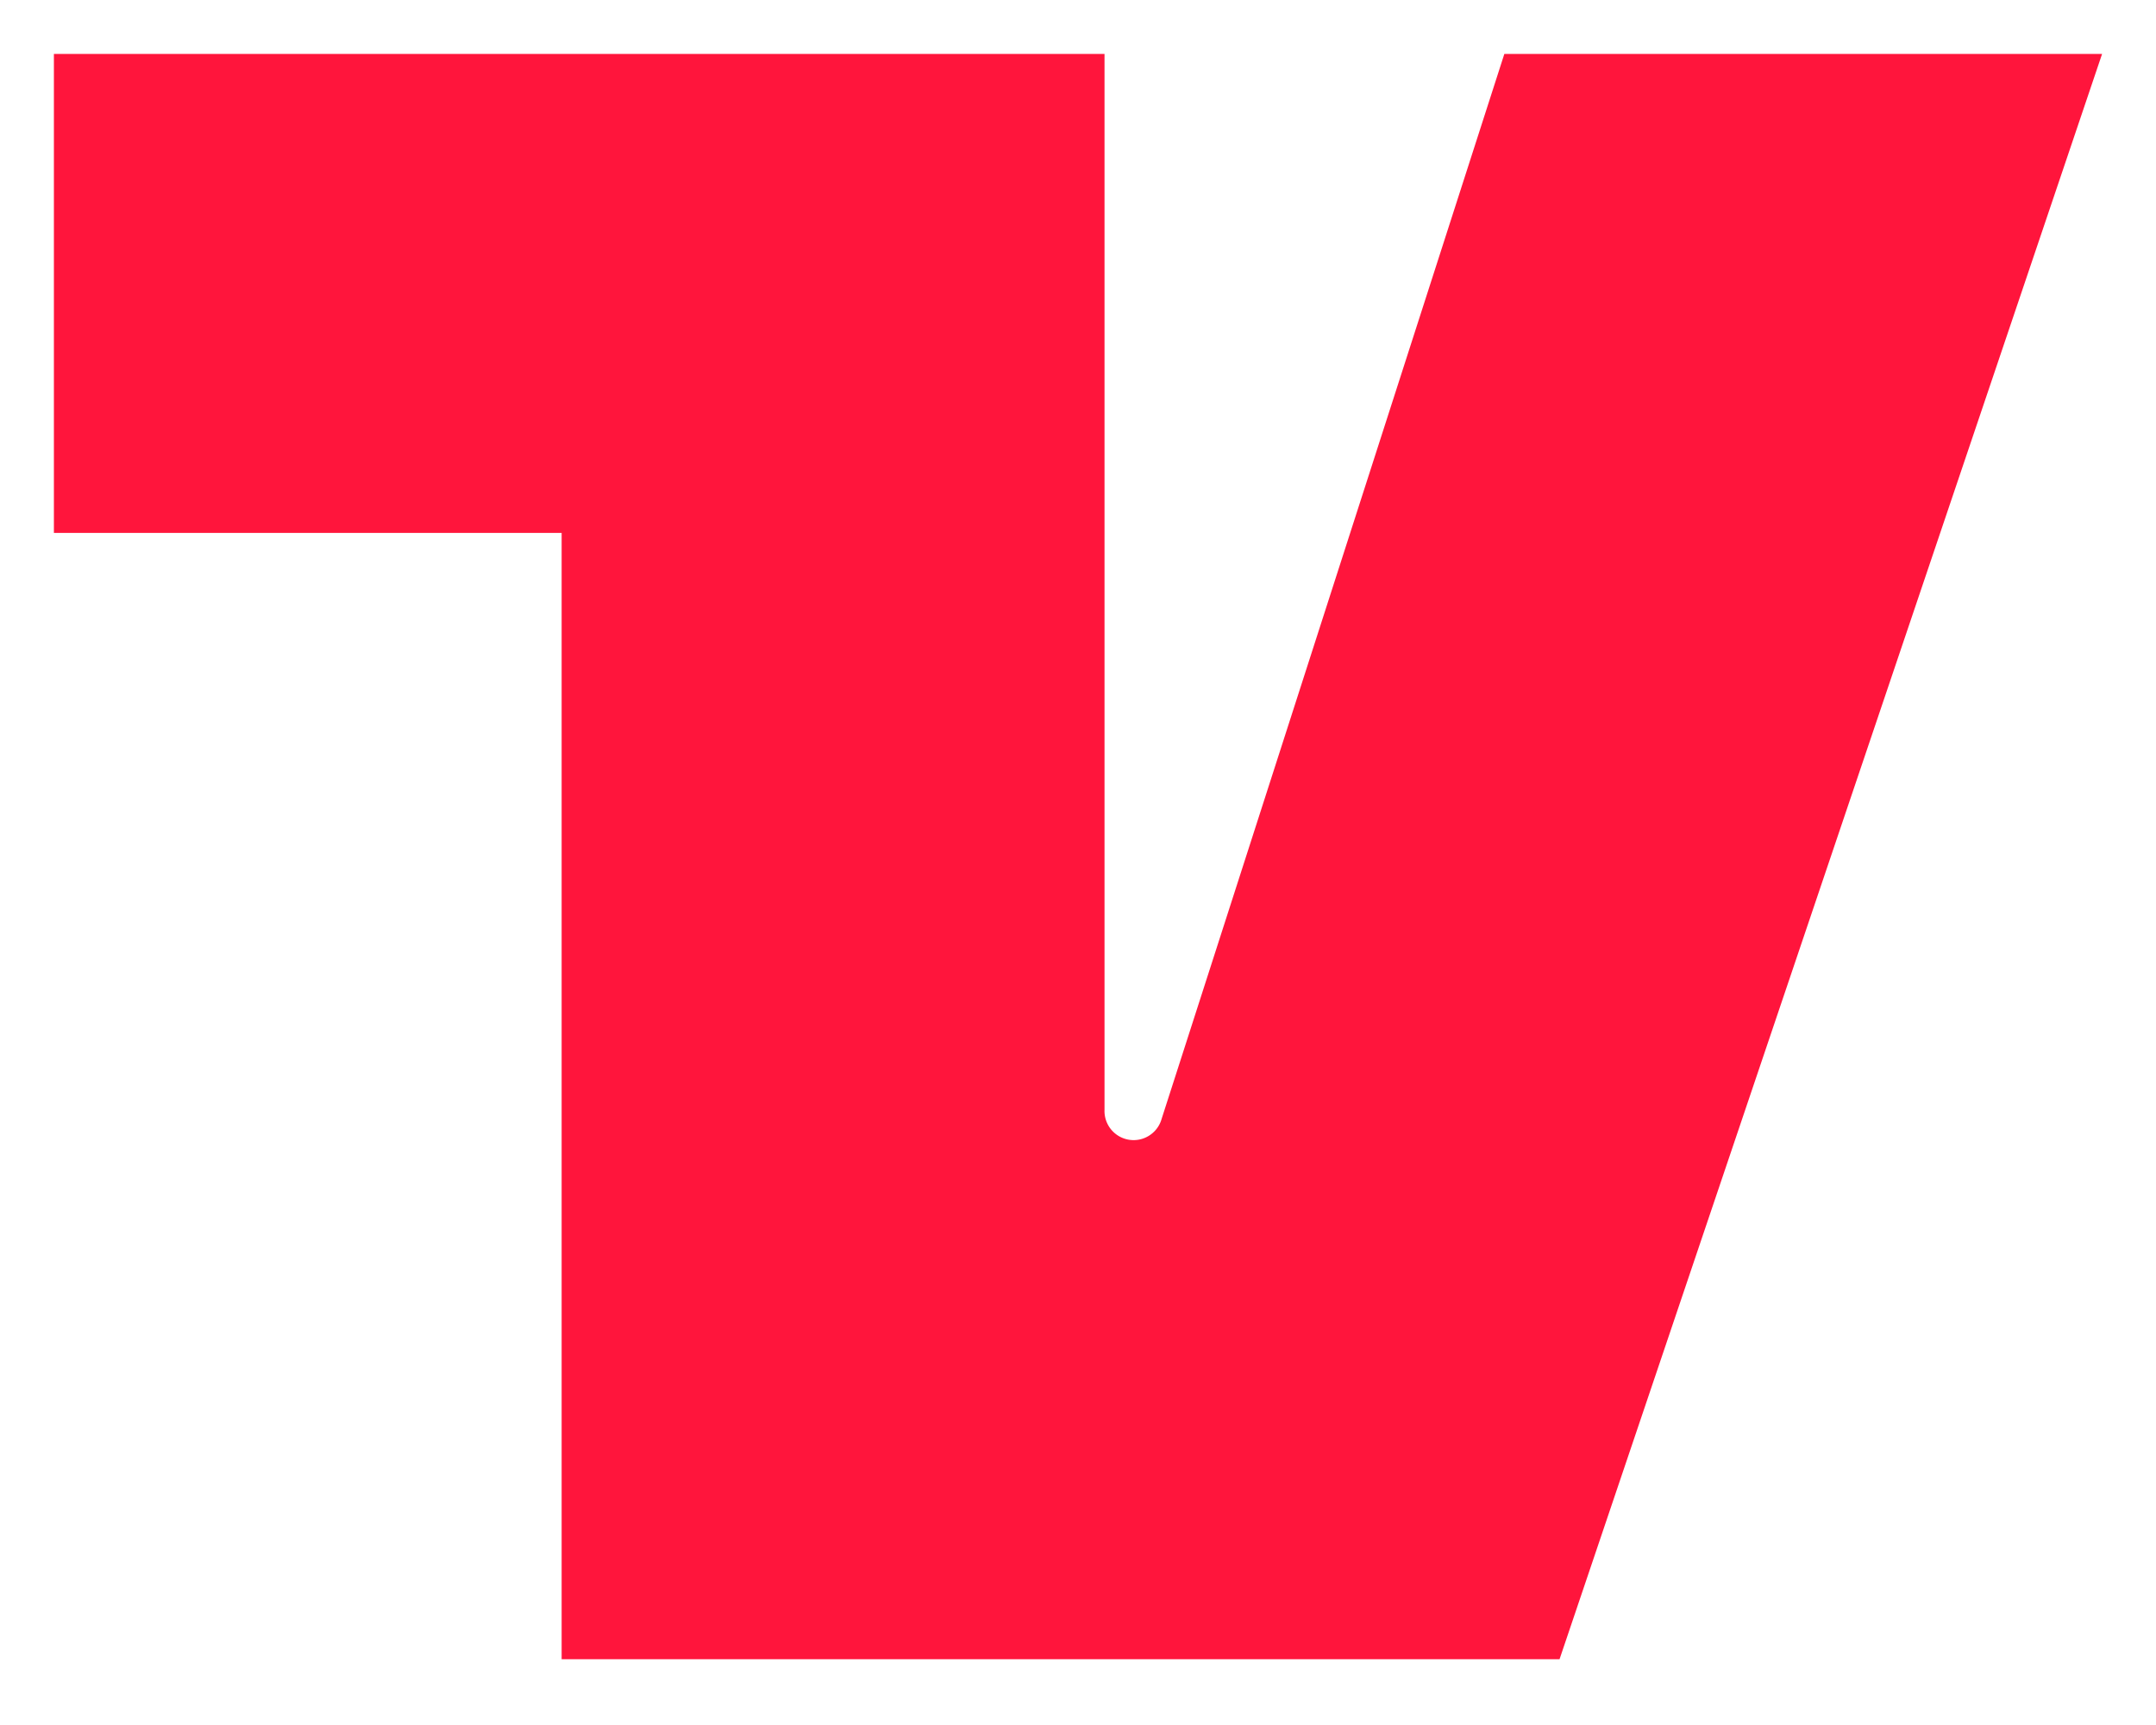 <svg viewBox="0 0 20 16" fill="none" xmlns="http://www.w3.org/2000/svg" class="w-[100%]"><path d="M13.955.5l-3.179 9.877a.27.27 0 01-.53-.083V.5H.5v4.443h4.71V15.39h9.257L19.5.5h-5.545z" fill="#FF153C"></path></svg>